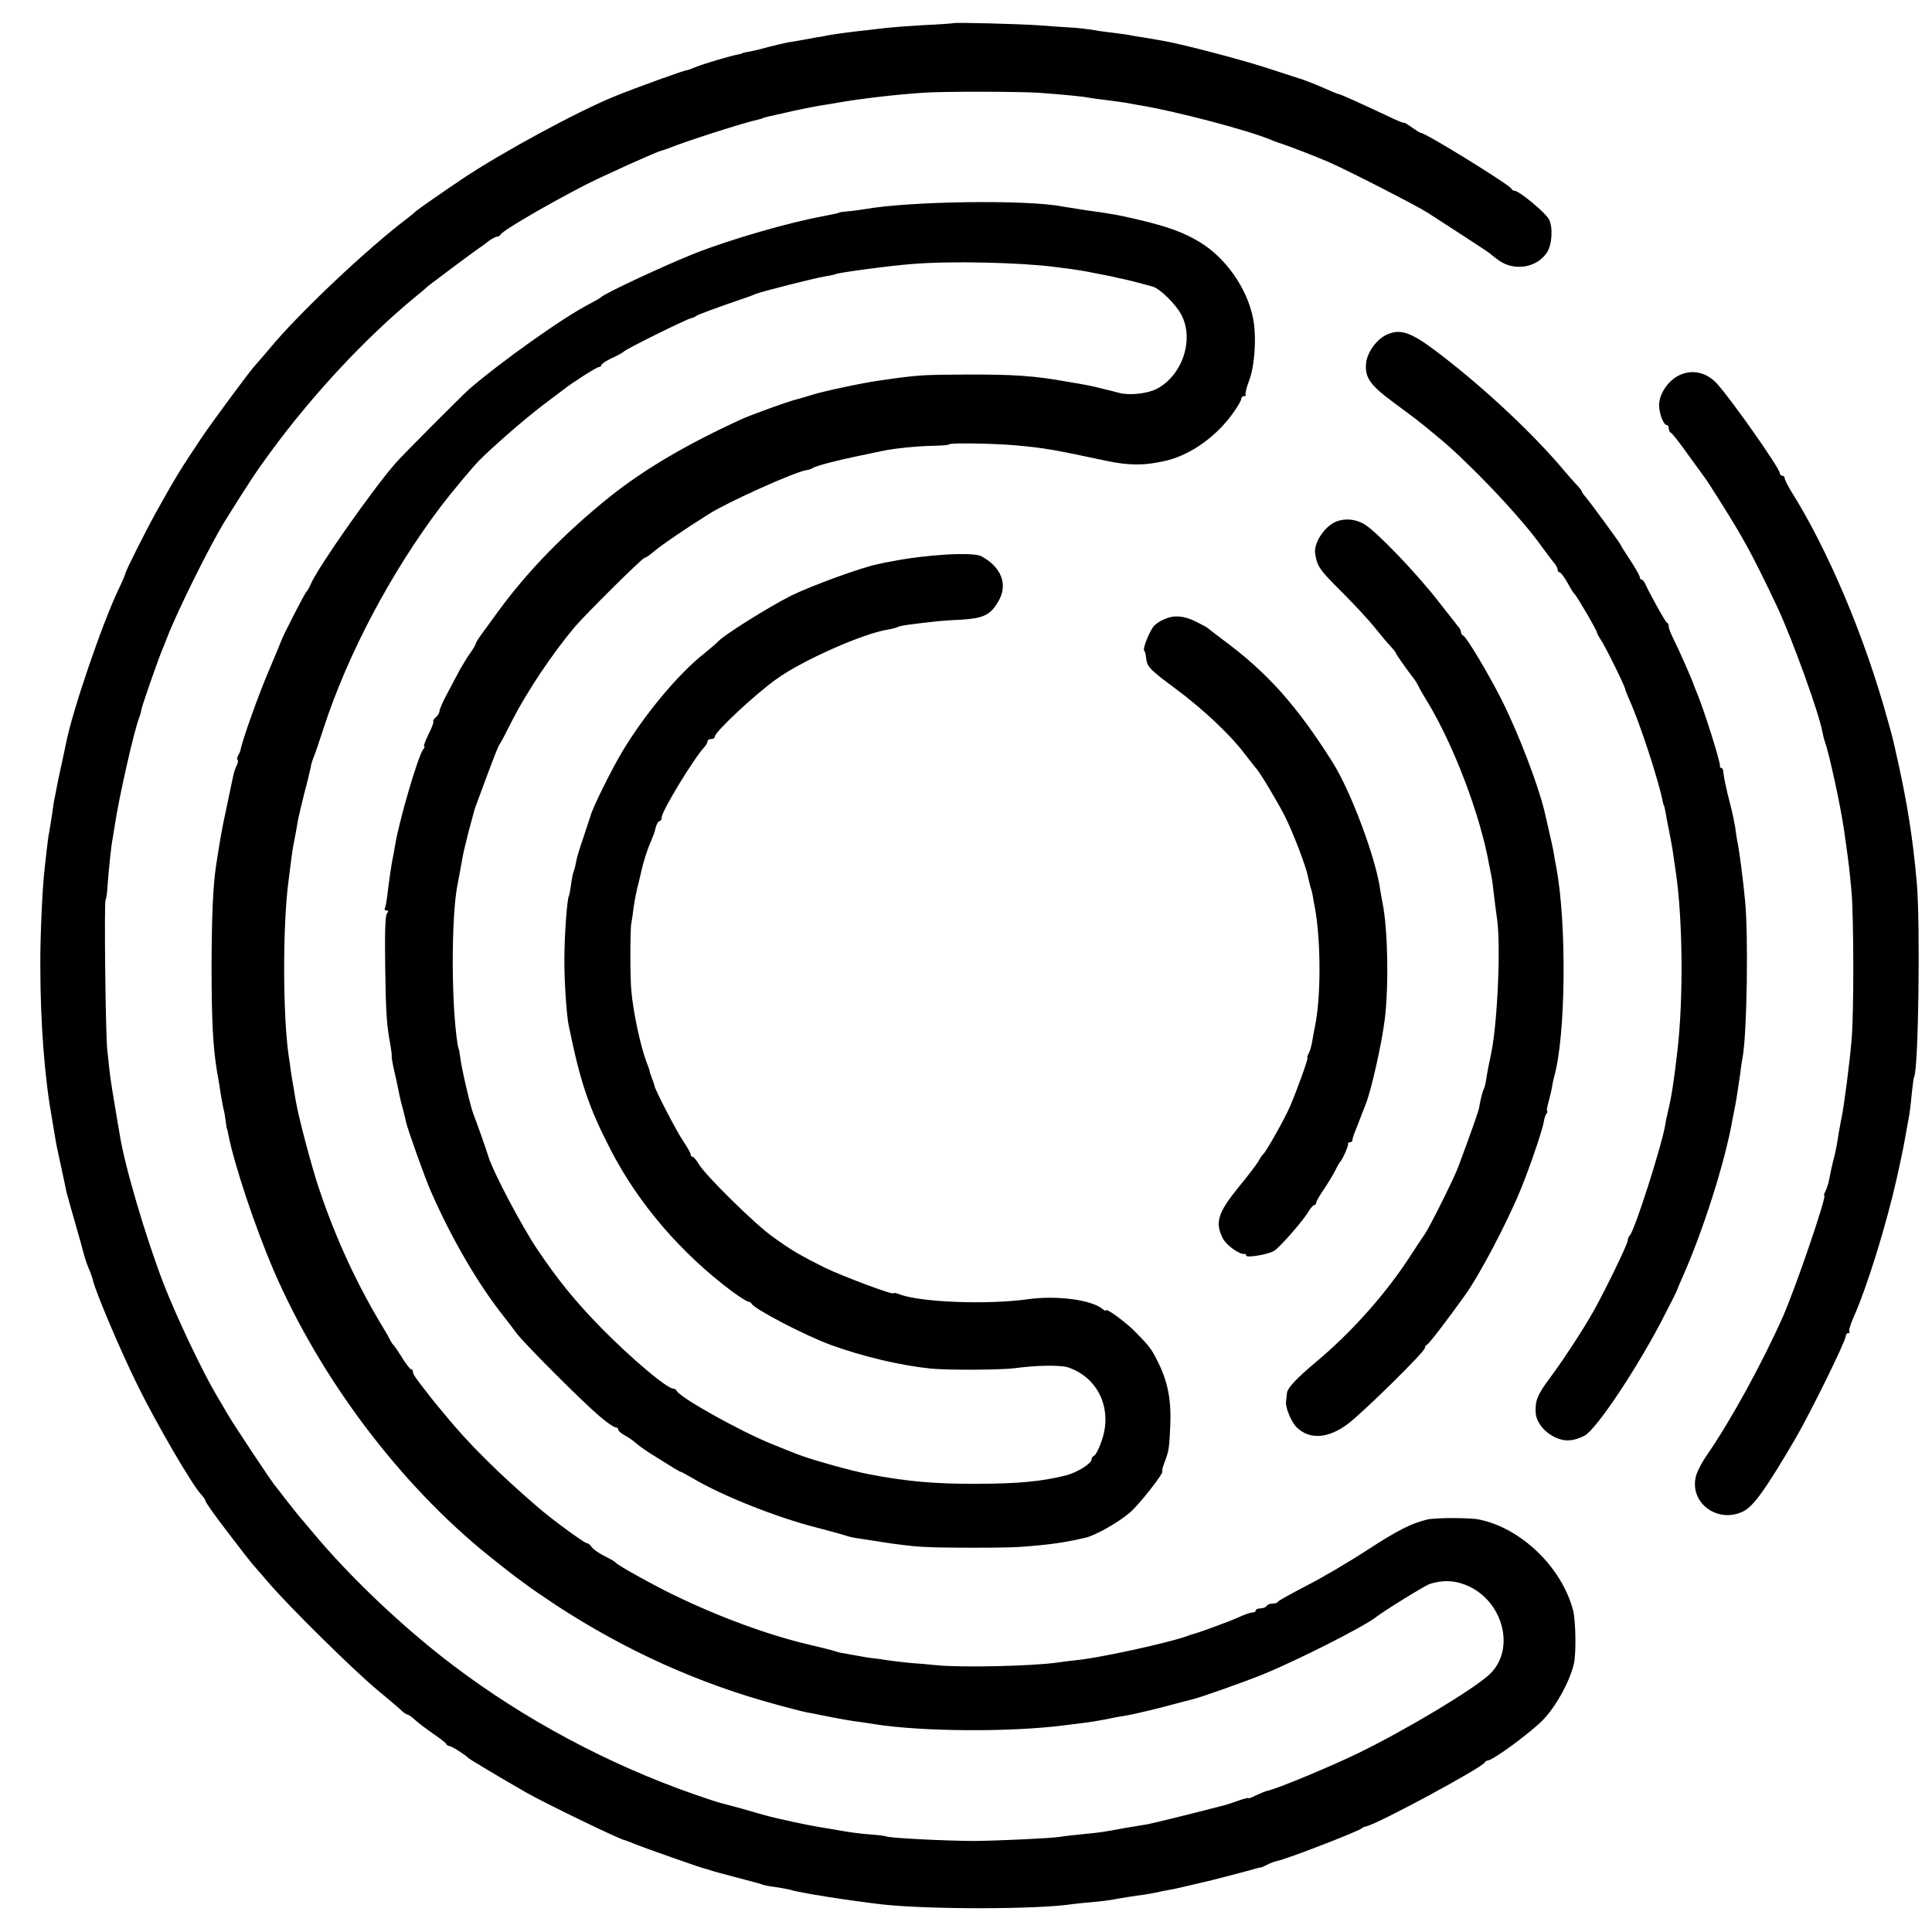 <?xml version="1.0" standalone="no"?>
<!DOCTYPE svg PUBLIC "-//W3C//DTD SVG 20010904//EN"
 "http://www.w3.org/TR/2001/REC-SVG-20010904/DTD/svg10.dtd">
<svg version="1.0" xmlns="http://www.w3.org/2000/svg"
 width="800pt" height="800pt" viewBox="0 0 800 800"
 preserveAspectRatio="xMidYMid meet">
<g transform="translate(0,800) scale(0.1,-0.1)"
fill="#000000" stroke="none">
<path d="M3947 7904 c-1 -1 -56 -5 -122 -8 -66 -4 -133 -9 -150 -11 -16 -2
-51 -6 -77 -9 -58 -6 -135 -16 -168 -22 -14 -3 -34 -7 -45 -8 -11 -2 -38 -7
-60 -11 -22 -4 -49 -9 -60 -10 -11 -2 -49 -11 -85 -20 -36 -10 -74 -19 -85
-20 -11 -2 -20 -4 -20 -5 0 -1 -7 -3 -16 -5 -34 -6 -135 -36 -174 -51 -22 -9
-41 -16 -42 -15 -7 1 -210 -72 -298 -108 -155 -63 -470 -234 -631 -342 -82
-55 -178 -122 -191 -133 -6 -6 -22 -19 -35 -29 -169 -128 -452 -395 -573 -542
-28 -33 -53 -62 -56 -65 -16 -15 -174 -228 -226 -305 -90 -135 -107 -163 -186
-305 -42 -75 -126 -243 -127 -252 0 -4 -13 -35 -30 -70 -71 -151 -190 -502
-216 -633 -3 -17 -26 -121 -29 -135 -1 -3 -5 -25 -10 -50 -5 -25 -9 -47 -10
-50 -1 -3 -5 -30 -9 -60 -5 -30 -10 -64 -12 -75 -3 -11 -7 -42 -10 -70 -3 -27
-7 -63 -9 -80 -9 -72 -19 -281 -18 -405 0 -236 18 -466 48 -630 1 -8 6 -35 10
-60 9 -56 10 -58 30 -150 9 -41 18 -84 20 -95 3 -11 18 -67 35 -125 17 -58 33
-116 36 -129 3 -13 12 -40 20 -60 9 -20 17 -44 19 -53 10 -46 116 -296 185
-435 77 -157 224 -409 261 -449 10 -11 19 -23 19 -27 0 -6 30 -49 78 -112 36
-48 109 -142 117 -151 6 -7 35 -40 65 -75 85 -100 356 -367 455 -449 50 -41
96 -81 103 -88 7 -6 17 -12 20 -12 4 0 18 -10 32 -23 14 -13 48 -38 75 -57 28
-19 52 -37 53 -42 2 -4 8 -8 13 -8 9 0 67 -37 79 -50 5 -5 128 -79 240 -143
69 -40 399 -200 408 -197 1 0 19 -7 39 -15 36 -15 283 -102 293 -103 3 0 12
-3 20 -6 8 -3 59 -17 113 -31 54 -14 102 -27 105 -29 4 -2 28 -7 54 -10 26 -4
53 -9 60 -11 34 -12 244 -45 383 -61 191 -21 646 -21 790 2 17 2 54 6 82 8 29
3 65 7 80 10 25 5 94 16 133 21 8 1 29 5 45 8 17 4 41 9 55 11 14 2 57 12 95
21 39 9 77 18 85 20 24 6 174 45 185 49 6 2 12 3 15 3 3 0 15 5 28 12 13 7 33
14 44 16 38 8 337 123 348 135 3 3 10 6 16 7 45 8 484 245 492 265 2 4 8 8 12
8 21 0 180 117 230 169 54 57 108 154 127 231 10 42 8 177 -3 221 -46 178
-214 341 -389 377 -37 8 -181 8 -215 0 -66 -16 -122 -44 -248 -126 -75 -49
-189 -116 -252 -148 -63 -33 -116 -62 -118 -66 -2 -5 -12 -8 -22 -8 -10 0 -22
-4 -25 -10 -3 -5 -15 -10 -26 -10 -10 0 -19 -4 -19 -8 0 -5 -6 -9 -14 -9 -8 0
-31 -8 -51 -17 -33 -16 -164 -64 -190 -71 -5 -1 -17 -5 -25 -8 -69 -27 -378
-95 -470 -102 -14 -2 -45 -5 -70 -9 -102 -15 -403 -22 -505 -11 -27 3 -75 7
-105 9 -30 3 -73 8 -94 11 -22 4 -51 8 -65 9 -15 2 -42 6 -61 10 -19 3 -44 8
-55 10 -11 1 -27 5 -35 8 -8 3 -58 16 -110 28 -168 39 -379 117 -565 208 -90
44 -226 120 -235 131 -3 4 -16 12 -30 19 -39 19 -64 36 -73 50 -4 6 -12 12
-17 12 -10 0 -152 104 -204 150 -167 144 -286 263 -382 380 -16 19 -33 40 -39
47 -5 7 -15 18 -20 25 -63 80 -75 97 -75 107 0 6 -3 11 -7 11 -5 0 -21 21 -38
48 -16 26 -32 49 -35 52 -4 3 -10 12 -14 20 -4 8 -12 24 -19 35 -114 186 -204
379 -275 590 -30 88 -85 295 -97 365 -3 19 -8 46 -10 60 -3 14 -7 41 -10 60
-2 19 -7 51 -10 70 -24 169 -25 540 0 725 13 105 16 125 20 146 5 24 12 62 20
109 3 14 14 61 25 105 12 44 23 91 26 105 2 14 8 34 13 45 5 11 23 65 41 120
100 307 280 647 487 920 41 54 127 157 154 185 57 58 190 174 269 234 41 31
80 60 85 64 35 28 136 92 144 92 6 0 11 4 11 8 0 5 19 17 41 28 23 10 47 23
53 29 13 12 257 133 277 137 8 2 16 5 19 8 6 6 79 33 210 78 8 3 17 6 20 7 3
1 12 5 20 8 24 10 249 67 289 73 20 3 38 7 41 9 10 6 233 36 320 42 156 13
445 6 585 -12 17 -2 48 -6 70 -9 22 -3 52 -8 68 -11 56 -11 83 -16 102 -20 11
-3 29 -7 40 -9 21 -4 98 -24 129 -33 30 -9 96 -74 118 -117 54 -103 3 -253
-104 -307 -38 -19 -111 -27 -153 -16 -11 3 -38 10 -60 15 -22 6 -52 13 -68 16
-15 3 -53 10 -85 15 -139 25 -224 31 -427 30 -176 -1 -188 -1 -349 -24 -78
-11 -241 -46 -287 -61 -25 -8 -54 -16 -65 -19 -27 -6 -182 -62 -224 -81 -227
-104 -402 -207 -545 -321 -184 -148 -337 -304 -461 -473 -22 -30 -52 -72 -67
-92 -15 -20 -27 -40 -27 -43 0 -4 -10 -21 -22 -38 -13 -18 -31 -48 -42 -67
-10 -19 -34 -63 -52 -98 -19 -34 -34 -69 -34 -76 0 -7 -7 -19 -15 -26 -9 -7
-13 -15 -11 -18 3 -2 -6 -26 -20 -53 -13 -27 -21 -49 -18 -49 4 0 2 -6 -3 -12
-22 -27 -101 -299 -117 -398 -3 -19 -8 -46 -11 -60 -5 -26 -11 -65 -21 -145
-3 -27 -8 -53 -11 -57 -2 -5 1 -8 8 -8 8 0 8 -4 1 -13 -7 -8 -9 -86 -7 -222 3
-197 6 -238 22 -325 3 -19 6 -38 5 -43 -1 -4 3 -28 9 -55 6 -26 13 -56 15 -67
2 -11 6 -29 8 -40 2 -11 9 -38 15 -60 6 -22 11 -44 12 -50 5 -26 80 -237 104
-290 85 -194 194 -381 300 -515 17 -21 41 -53 55 -72 31 -41 266 -277 340
-340 30 -26 61 -48 68 -48 6 0 12 -4 12 -10 0 -5 12 -16 28 -24 15 -8 36 -23
47 -33 11 -10 45 -34 75 -52 30 -19 66 -41 80 -50 14 -8 27 -16 30 -16 3 0 25
-13 50 -27 119 -71 345 -161 510 -203 58 -15 112 -30 120 -33 22 -7 30 -9 80
-16 25 -4 56 -9 70 -11 50 -8 126 -18 170 -20 65 -5 357 -5 410 0 121 9 180
18 266 38 42 10 140 66 184 105 39 34 139 162 133 169 -3 3 2 20 14 51 13 36
15 50 19 142 4 107 -11 181 -53 264 -26 52 -33 61 -93 122 -38 39 -120 99
-120 88 0 -3 -7 -1 -15 6 -46 38 -190 57 -310 40 -165 -23 -444 -13 -532 21
-13 5 -23 7 -23 4 0 -9 -208 69 -285 106 -98 49 -137 71 -217 129 -72 51 -276
252 -304 299 -10 17 -22 31 -26 31 -4 0 -8 4 -8 9 0 6 -14 31 -31 56 -28 41
-119 217 -119 229 0 3 -5 17 -11 33 -6 15 -10 28 -9 28 1 0 -5 18 -14 40 -24
65 -54 202 -62 295 -5 50 -5 251 0 275 2 11 7 43 10 70 4 28 12 68 18 90 5 22
12 48 14 59 6 30 24 88 39 121 7 17 17 42 20 58 4 15 11 27 16 27 5 0 9 7 9
16 0 25 134 246 178 292 6 7 12 18 12 23 0 5 7 9 15 9 8 0 15 4 15 10 0 19
164 173 255 238 106 77 361 190 462 205 17 3 36 8 41 11 5 3 31 8 58 11 27 4
65 8 84 10 19 3 73 7 120 9 93 6 121 19 154 76 41 69 13 142 -71 187 -35 18
-228 7 -373 -22 -14 -2 -38 -7 -55 -11 -66 -13 -275 -89 -360 -131 -88 -44
-280 -164 -300 -188 -5 -6 -32 -29 -59 -51 -107 -84 -245 -250 -338 -404 -45
-75 -126 -238 -133 -269 -3 -9 -16 -48 -29 -88 -14 -39 -28 -86 -31 -104 -3
-18 -8 -35 -10 -39 -2 -4 -7 -26 -10 -50 -3 -23 -7 -45 -9 -49 -8 -12 -19
-167 -19 -261 -1 -87 9 -235 18 -277 48 -234 82 -336 173 -513 115 -223 290
-428 504 -588 32 -23 61 -42 67 -42 5 0 11 -4 13 -8 9 -21 219 -131 328 -171
132 -48 288 -85 414 -98 70 -7 292 -6 351 2 89 12 187 13 218 3 128 -44 187
-178 136 -312 -10 -28 -23 -52 -29 -54 -5 -2 -10 -9 -10 -15 0 -17 -59 -54
-105 -66 -98 -25 -200 -35 -370 -35 -176 -1 -292 10 -444 39 -76 14 -253 64
-306 86 -11 4 -56 22 -100 40 -133 54 -383 194 -393 220 -2 5 -9 9 -14 9 -26
0 -173 124 -297 250 -107 109 -181 200 -265 325 -65 96 -187 327 -205 390 -10
32 -47 137 -60 170 -12 28 -50 192 -55 235 -3 19 -5 35 -6 35 -1 0 -3 9 -5 20
-27 167 -27 533 0 665 5 25 11 57 20 108 2 15 14 63 25 107 27 102 26 97 33
115 3 8 19 51 35 95 45 121 57 150 62 155 3 3 25 45 50 95 60 118 165 276 260
389 48 56 280 286 289 286 4 0 21 11 37 25 27 24 137 99 230 157 79 50 353
173 402 181 9 1 22 5 27 9 14 9 98 31 185 49 48 10 73 15 105 22 46 10 145 20
207 21 38 1 68 3 68 6 0 7 186 4 275 -4 121 -11 155 -17 375 -64 98 -21 165
-20 255 2 103 27 207 103 276 203 16 23 29 46 29 52 0 6 5 11 12 11 6 0 9 2 6
6 -3 3 3 28 14 57 24 61 32 188 16 262 -25 123 -114 249 -221 313 -64 39 -130
63 -247 91 -89 21 -111 25 -227 41 -39 6 -82 13 -94 15 -148 29 -633 22 -818
-11 -20 -3 -52 -8 -71 -9 -19 -2 -35 -4 -35 -5 0 -2 -20 -6 -65 -15 -144 -26
-391 -98 -535 -155 -125 -50 -372 -165 -385 -180 -3 -3 -25 -16 -50 -29 -109
-56 -366 -239 -498 -353 -34 -31 -277 -274 -306 -308 -97 -112 -317 -426 -348
-496 -7 -16 -15 -31 -19 -34 -7 -6 -101 -189 -105 -205 -2 -5 -25 -62 -52
-125 -41 -95 -109 -286 -116 -325 -1 -5 -5 -16 -10 -23 -4 -7 -5 -16 -2 -19 3
-3 1 -13 -4 -23 -5 -9 -11 -28 -14 -41 -3 -13 -14 -67 -25 -119 -24 -112 -28
-136 -46 -252 -13 -86 -18 -202 -19 -413 0 -234 6 -342 23 -444 6 -31 12 -72
15 -91 3 -19 8 -46 11 -60 4 -14 8 -38 10 -55 2 -16 4 -30 5 -30 1 0 3 -9 5
-20 23 -122 111 -386 188 -565 194 -450 525 -888 892 -1183 116 -93 168 -131
275 -202 290 -190 596 -328 925 -416 88 -24 111 -29 135 -33 14 -3 50 -10 80
-16 30 -6 71 -13 90 -16 19 -2 62 -9 95 -14 190 -30 554 -33 775 -5 14 2 50 6
80 10 30 3 73 11 96 15 22 5 58 12 80 15 21 3 91 19 154 35 63 17 122 32 130
34 39 10 214 72 290 103 145 59 418 198 465 235 33 26 204 132 225 139 50 16
96 16 144 -2 159 -59 216 -268 103 -373 -68 -63 -345 -229 -542 -325 -113 -55
-339 -149 -376 -156 -9 -2 -31 -11 -48 -19 -17 -9 -31 -14 -31 -12 0 3 -19 -2
-42 -10 -24 -9 -50 -17 -58 -19 -157 -41 -298 -75 -319 -79 -14 -2 -55 -9 -91
-15 -101 -19 -107 -19 -178 -26 -37 -4 -78 -8 -92 -11 -38 -6 -253 -16 -355
-17 -112 0 -356 12 -366 19 -5 2 -34 6 -66 8 -32 2 -85 9 -118 15 -33 6 -76
13 -95 16 -49 8 -168 34 -210 45 -19 5 -68 19 -109 31 -41 11 -81 22 -90 24
-9 2 -56 18 -106 35 -358 125 -705 311 -1000 535 -205 155 -429 368 -580 550
-28 33 -52 62 -55 65 -3 3 -24 30 -48 60 -23 30 -47 61 -53 68 -19 23 -180
266 -200 302 -11 19 -29 51 -41 70 -57 95 -168 328 -222 468 -72 187 -163 494
-181 619 -4 21 -8 47 -10 58 -16 93 -28 168 -32 205 -2 19 -6 58 -9 85 -7 67
-13 608 -7 618 3 5 7 30 8 56 4 56 15 168 21 196 2 11 6 36 9 55 15 106 80
396 102 450 3 8 7 22 8 30 3 18 67 201 85 245 7 17 16 39 20 50 39 104 180
389 243 490 96 154 129 204 185 280 177 242 397 477 601 645 24 19 48 40 54
46 15 12 177 133 207 154 12 8 33 23 45 33 13 9 28 17 33 17 6 0 12 4 14 8 6
15 183 119 353 207 75 38 288 134 310 140 6 1 21 7 36 12 65 27 315 107 369
118 8 2 16 4 18 5 2 3 1 2 57 15 22 5 42 9 45 10 18 5 121 26 150 30 19 3 46
7 60 10 92 16 233 33 352 41 83 6 395 5 478 0 94 -7 182 -15 205 -20 11 -2 47
-7 80 -11 32 -4 68 -9 80 -11 11 -2 36 -7 55 -10 142 -23 452 -104 545 -144
11 -5 34 -13 50 -18 51 -18 131 -49 187 -73 78 -34 367 -182 410 -210 20 -13
85 -55 145 -94 59 -38 110 -72 113 -75 3 -3 20 -17 39 -30 64 -44 156 -28 197
35 21 33 25 103 8 137 -14 27 -124 118 -142 118 -6 0 -12 4 -14 9 -6 15 -355
231 -375 231 -3 0 -19 10 -36 22 -18 13 -33 22 -35 20 -1 -2 -30 10 -65 27
-99 47 -197 91 -202 91 -3 0 -24 8 -48 19 -45 20 -109 45 -117 46 -3 1 -62 20
-132 43 -114 37 -366 103 -443 115 -16 3 -48 8 -70 12 -22 3 -51 8 -65 11 -14
2 -47 7 -75 10 -27 3 -61 8 -75 11 -14 2 -45 6 -70 8 -25 1 -90 6 -145 10 -85
6 -353 13 -358 9z"/>
<path d="M5744 6615 c-41 -17 -81 -71 -87 -116 -7 -60 14 -92 110 -163 97 -72
103 -76 161 -124 68 -56 84 -70 157 -141 104 -101 221 -230 278 -306 4 -5 21
-28 37 -50 16 -22 34 -45 40 -52 5 -7 10 -17 10 -23 0 -5 4 -10 8 -10 5 0 19
-19 32 -42 13 -24 26 -45 30 -48 9 -7 94 -153 93 -160 0 -3 7 -16 16 -30 18
-26 101 -194 101 -205 0 -3 9 -24 19 -48 41 -90 120 -332 136 -416 2 -9 4 -16
5 -16 1 0 3 -11 6 -25 2 -14 9 -49 15 -79 6 -30 12 -64 14 -75 2 -12 8 -55 14
-96 29 -195 32 -523 7 -740 -16 -135 -23 -184 -41 -260 -3 -14 -8 -34 -9 -45
-15 -89 -126 -437 -147 -460 -5 -5 -9 -15 -9 -22 0 -14 -93 -206 -142 -293
-40 -72 -131 -211 -184 -281 -48 -65 -58 -90 -55 -139 2 -40 39 -85 88 -105
36 -15 71 -12 114 10 50 26 228 294 335 506 27 52 49 96 49 99 1 3 9 23 19 45
87 194 179 483 210 660 3 17 8 40 10 51 5 24 11 64 22 139 3 28 8 58 10 68 18
100 24 505 10 647 -7 77 -23 201 -31 241 -3 13 -7 41 -10 64 -4 22 -11 58 -17
80 -5 22 -12 49 -15 60 -2 11 -7 31 -10 45 -3 14 -6 33 -7 43 0 9 -4 17 -8 17
-4 0 -7 3 -6 8 3 13 -64 227 -95 302 -6 14 -11 27 -12 30 -10 30 -64 152 -85
193 -11 22 -20 45 -20 52 0 7 -3 15 -8 17 -6 3 -60 99 -87 155 -5 13 -13 23
-17 23 -5 0 -8 5 -8 10 0 6 -18 38 -40 71 -22 33 -40 62 -40 64 0 4 -120 168
-145 198 -8 9 -15 19 -15 22 0 3 -8 13 -17 23 -10 10 -43 47 -73 83 -134 155
-331 337 -515 476 -104 78 -146 92 -201 68z"/>
<path d="M6942 6440 c-41 -25 -72 -76 -72 -117 0 -35 18 -83 32 -83 4 0 8 -6
8 -14 0 -8 4 -16 9 -18 4 -1 36 -41 69 -88 34 -47 65 -89 69 -95 12 -14 112
-174 134 -212 11 -18 29 -50 40 -70 28 -49 88 -170 129 -258 63 -135 173 -441
186 -515 3 -14 7 -32 10 -40 17 -45 64 -260 79 -362 22 -153 23 -167 32 -263
9 -111 10 -501 0 -610 -6 -80 -32 -281 -41 -321 -5 -23 -16 -86 -21 -119 -2
-11 -8 -40 -15 -65 -6 -25 -13 -58 -16 -75 -3 -16 -10 -38 -15 -47 -5 -10 -8
-18 -5 -18 12 0 -117 -377 -170 -499 -90 -202 -220 -438 -320 -582 -18 -26
-36 -62 -41 -80 -30 -111 89 -200 196 -147 42 21 93 92 216 302 62 107 208
403 208 424 0 6 5 12 10 12 6 0 8 3 5 6 -4 3 4 29 17 59 56 125 135 380 180
580 24 108 29 136 41 204 3 18 8 43 10 55 2 11 7 50 10 86 4 36 8 68 10 71 18
31 26 633 11 804 -16 183 -40 334 -83 524 -16 71 -15 70 -38 151 -95 345 -247
705 -403 952 -12 21 -23 42 -23 48 0 5 -4 10 -10 10 -5 0 -10 5 -10 10 0 21
-203 309 -261 372 -47 51 -112 61 -167 28z"/>
<path d="M5532 5840 c-48 -20 -94 -90 -86 -134 8 -51 20 -68 109 -156 52 -52
114 -119 138 -149 23 -29 52 -64 65 -77 12 -13 22 -26 22 -28 0 -5 48 -72 78
-111 4 -5 11 -17 15 -25 3 -8 20 -37 37 -65 109 -179 220 -471 256 -675 3 -14
7 -36 10 -50 3 -14 7 -47 10 -75 3 -27 9 -72 13 -100 16 -109 2 -428 -24 -555
-12 -57 -16 -77 -21 -110 -3 -19 -8 -38 -11 -42 -4 -8 -12 -38 -18 -73 -3 -17
-29 -92 -86 -245 -16 -45 -117 -247 -139 -280 -10 -14 -39 -58 -65 -98 -99
-152 -241 -311 -385 -431 -81 -68 -120 -109 -121 -130 -1 -9 -3 -26 -4 -37 -2
-25 23 -84 45 -105 53 -51 129 -46 210 14 63 47 320 300 320 315 0 6 4 12 9
14 7 2 83 101 156 203 63 88 174 299 232 440 40 98 90 246 96 282 1 10 6 24
10 31 5 6 6 12 3 12 -2 0 0 15 5 33 5 17 12 46 15 62 2 17 7 37 9 45 49 170
53 638 9 870 -3 14 -7 36 -9 50 -3 21 -15 75 -31 143 -2 9 -6 25 -8 35 -27
113 -108 325 -179 466 -54 107 -145 259 -158 264 -5 2 -9 8 -9 13 0 6 -4 15
-10 22 -5 7 -45 57 -88 112 -91 116 -251 283 -302 314 -37 22 -80 26 -118 11z"/>
<path d="M4819 5435 c-13 -5 -31 -17 -39 -25 -18 -18 -50 -97 -42 -104 3 -3 7
-18 8 -32 4 -35 14 -46 122 -126 112 -83 226 -190 284 -267 24 -31 45 -58 48
-61 13 -11 90 -140 120 -199 34 -68 88 -208 96 -251 3 -14 8 -34 11 -45 4 -11
8 -27 9 -35 1 -8 5 -31 9 -50 25 -138 25 -372 0 -490 -3 -14 -8 -41 -11 -60
-3 -19 -10 -43 -15 -52 -5 -10 -8 -18 -5 -18 5 0 -44 -136 -73 -203 -22 -51
-100 -189 -111 -197 -4 -3 -12 -15 -18 -27 -7 -12 -43 -60 -81 -106 -89 -109
-101 -149 -67 -216 15 -28 71 -68 89 -63 4 1 7 -2 7 -7 0 -11 96 5 118 21 25
17 120 126 140 161 9 15 20 27 24 27 4 0 8 4 8 10 0 5 15 31 33 57 18 27 39
62 47 78 8 17 17 32 20 35 9 9 34 65 32 73 -1 4 2 7 8 7 5 0 10 4 10 9 0 5 5
22 12 38 6 15 12 30 13 33 5 13 18 48 31 80 22 56 65 245 78 349 17 136 13
372 -9 481 -3 14 -7 39 -10 56 -17 128 -122 410 -198 529 -148 234 -268 369
-452 505 -33 25 -62 47 -65 50 -3 3 -26 15 -52 28 -48 23 -88 26 -129 7z"/>
</g>
</svg>
